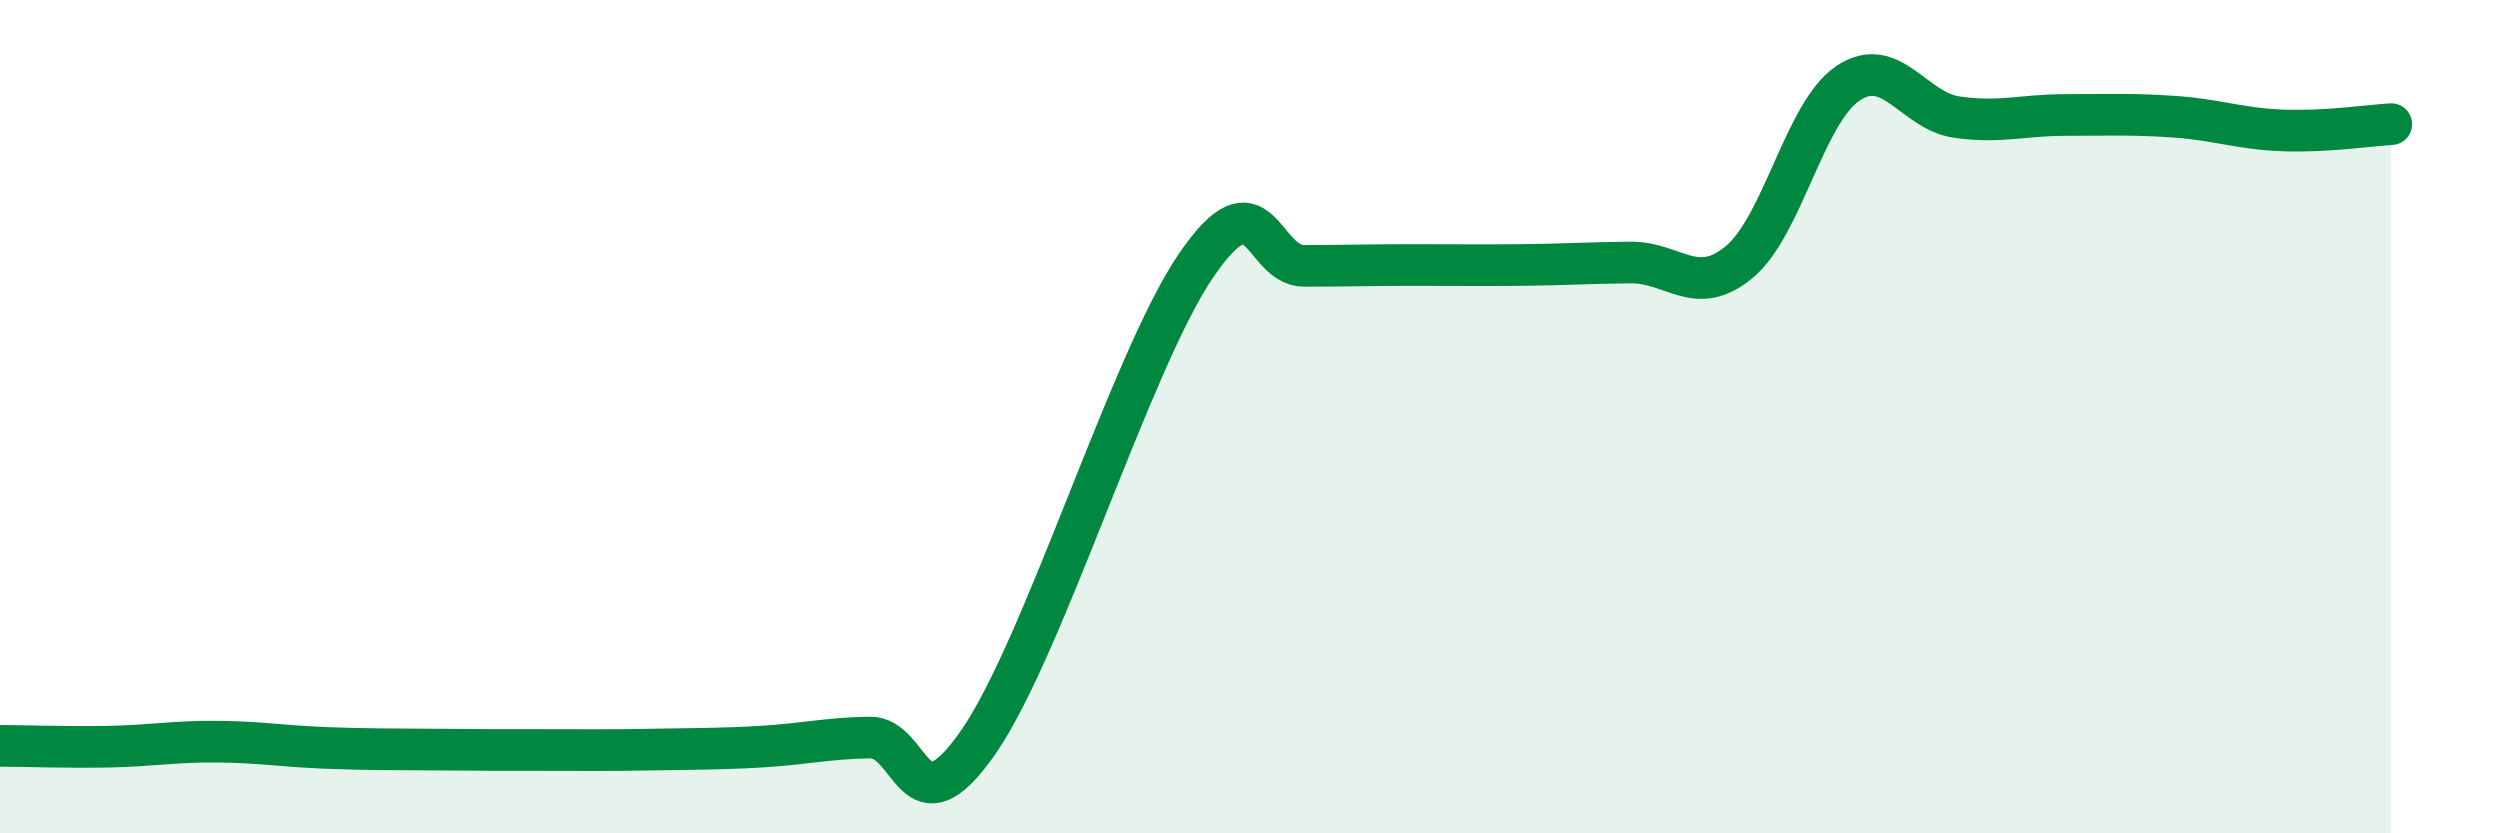 
    <svg width="60" height="20" viewBox="0 0 60 20" xmlns="http://www.w3.org/2000/svg">
      <path
        d="M 0,17.9 C 0.52,17.9 1.57,17.94 2.61,17.92 C 3.65,17.9 4.18,17.79 5.22,17.8 C 6.26,17.81 6.79,17.91 7.83,17.95 C 8.87,17.99 9.39,17.98 10.43,17.99 C 11.47,18 12,18 13.04,18 C 14.08,18 14.61,18.01 15.65,17.99 C 16.69,17.97 17.22,17.98 18.26,17.92 C 19.3,17.86 19.83,17.72 20.87,17.7 C 21.91,17.68 21.91,20.07 23.48,17.81 C 25.05,15.55 27.14,8.67 28.7,6.38 C 30.26,4.09 30.26,6.38 31.3,6.38 C 32.34,6.38 32.87,6.36 33.91,6.36 C 34.95,6.36 35.48,6.37 36.52,6.36 C 37.56,6.35 38.09,6.31 39.13,6.3 C 40.17,6.29 40.7,7.15 41.74,6.29 C 42.78,5.43 43.31,2.7 44.35,2 C 45.39,1.3 45.92,2.66 46.96,2.81 C 48,2.96 48.53,2.76 49.57,2.76 C 50.61,2.76 51.13,2.73 52.17,2.8 C 53.21,2.87 53.74,3.09 54.78,3.13 C 55.82,3.17 56.87,3.01 57.39,2.98L57.39 20L0 20Z"
        fill="#008740"
        opacity="0.1"
        stroke-linecap="round"
        stroke-linejoin="round"
      />
      <path
        d="M 0,17.9 C 0.52,17.9 1.57,17.94 2.61,17.92 C 3.65,17.9 4.18,17.79 5.22,17.8 C 6.26,17.81 6.79,17.91 7.83,17.95 C 8.87,17.99 9.39,17.98 10.43,17.99 C 11.47,18 12,18 13.04,18 C 14.08,18 14.61,18.01 15.65,17.99 C 16.69,17.97 17.22,17.98 18.26,17.92 C 19.3,17.86 19.83,17.72 20.87,17.7 C 21.91,17.68 21.91,20.07 23.48,17.81 C 25.05,15.55 27.14,8.67 28.7,6.38 C 30.26,4.09 30.26,6.38 31.3,6.38 C 32.34,6.38 32.87,6.36 33.91,6.36 C 34.95,6.36 35.48,6.37 36.52,6.36 C 37.56,6.35 38.09,6.31 39.13,6.3 C 40.17,6.29 40.7,7.15 41.74,6.29 C 42.78,5.43 43.31,2.7 44.35,2 C 45.39,1.3 45.92,2.66 46.96,2.81 C 48,2.96 48.53,2.76 49.57,2.76 C 50.61,2.76 51.13,2.73 52.17,2.8 C 53.21,2.87 53.74,3.09 54.78,3.13 C 55.82,3.17 56.87,3.01 57.39,2.98"
        stroke="#008740"
        stroke-width="1"
        fill="none"
        stroke-linecap="round"
        stroke-linejoin="round"
      />
    </svg>
  